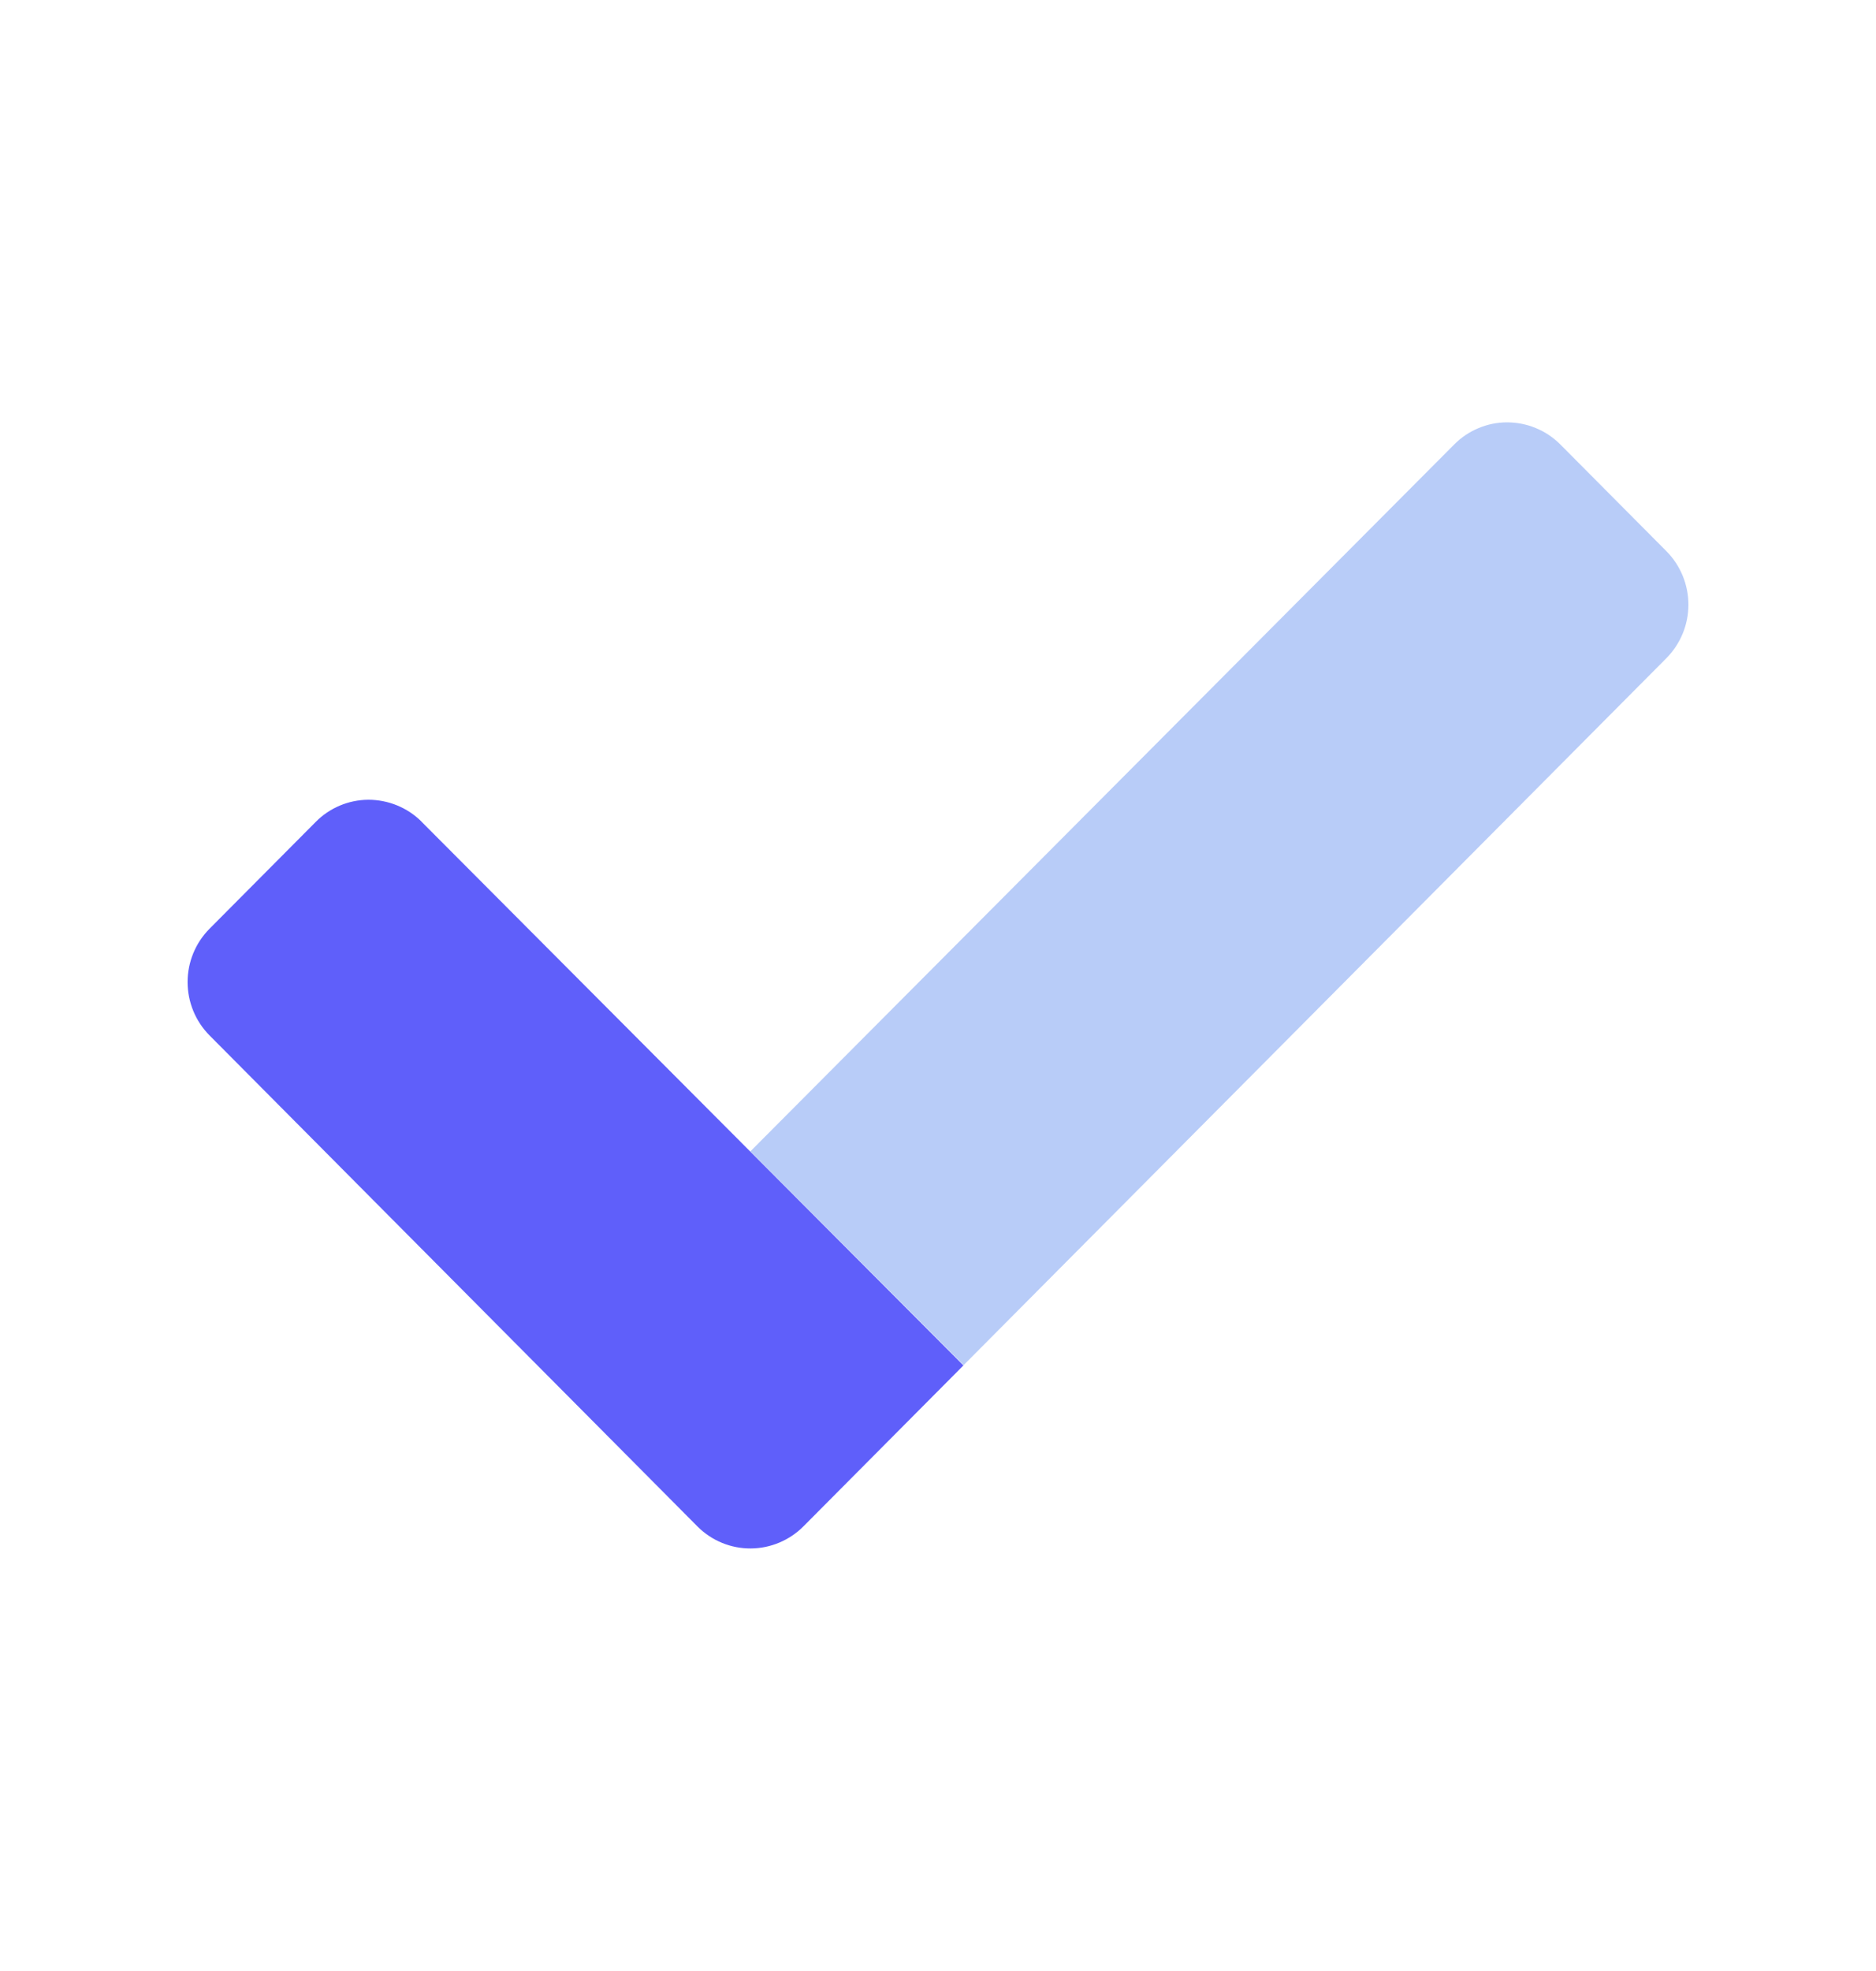 <svg width="20" height="21" viewBox="0 0 20 21" fill="none" xmlns="http://www.w3.org/2000/svg">
<path opacity="0.4" d="M17.766 7.012L10.273 14.545L8 12.267L15.503 4.736C15.577 4.661 15.665 4.602 15.761 4.562C15.858 4.521 15.961 4.5 16.066 4.5C16.171 4.5 16.274 4.52 16.371 4.56C16.468 4.599 16.556 4.658 16.63 4.731L16.635 4.736L17.766 5.873C17.916 6.025 18 6.229 18 6.443C18 6.656 17.916 6.86 17.766 7.012Z" fill="#4E80EE"/>
<path d="M10.271 14.548L8.566 16.262C8.417 16.412 8.214 16.497 8.003 16.498C7.792 16.499 7.589 16.416 7.439 16.267L7.434 16.262L2.234 11.032C2.084 10.881 2 10.677 2 10.463C2 10.25 2.084 10.046 2.234 9.895L3.366 8.757C3.514 8.607 3.716 8.522 3.927 8.521C4.138 8.521 4.341 8.603 4.491 8.751L4.496 8.757L10.271 14.548Z" fill="#5F5FFA"/>
</svg>
